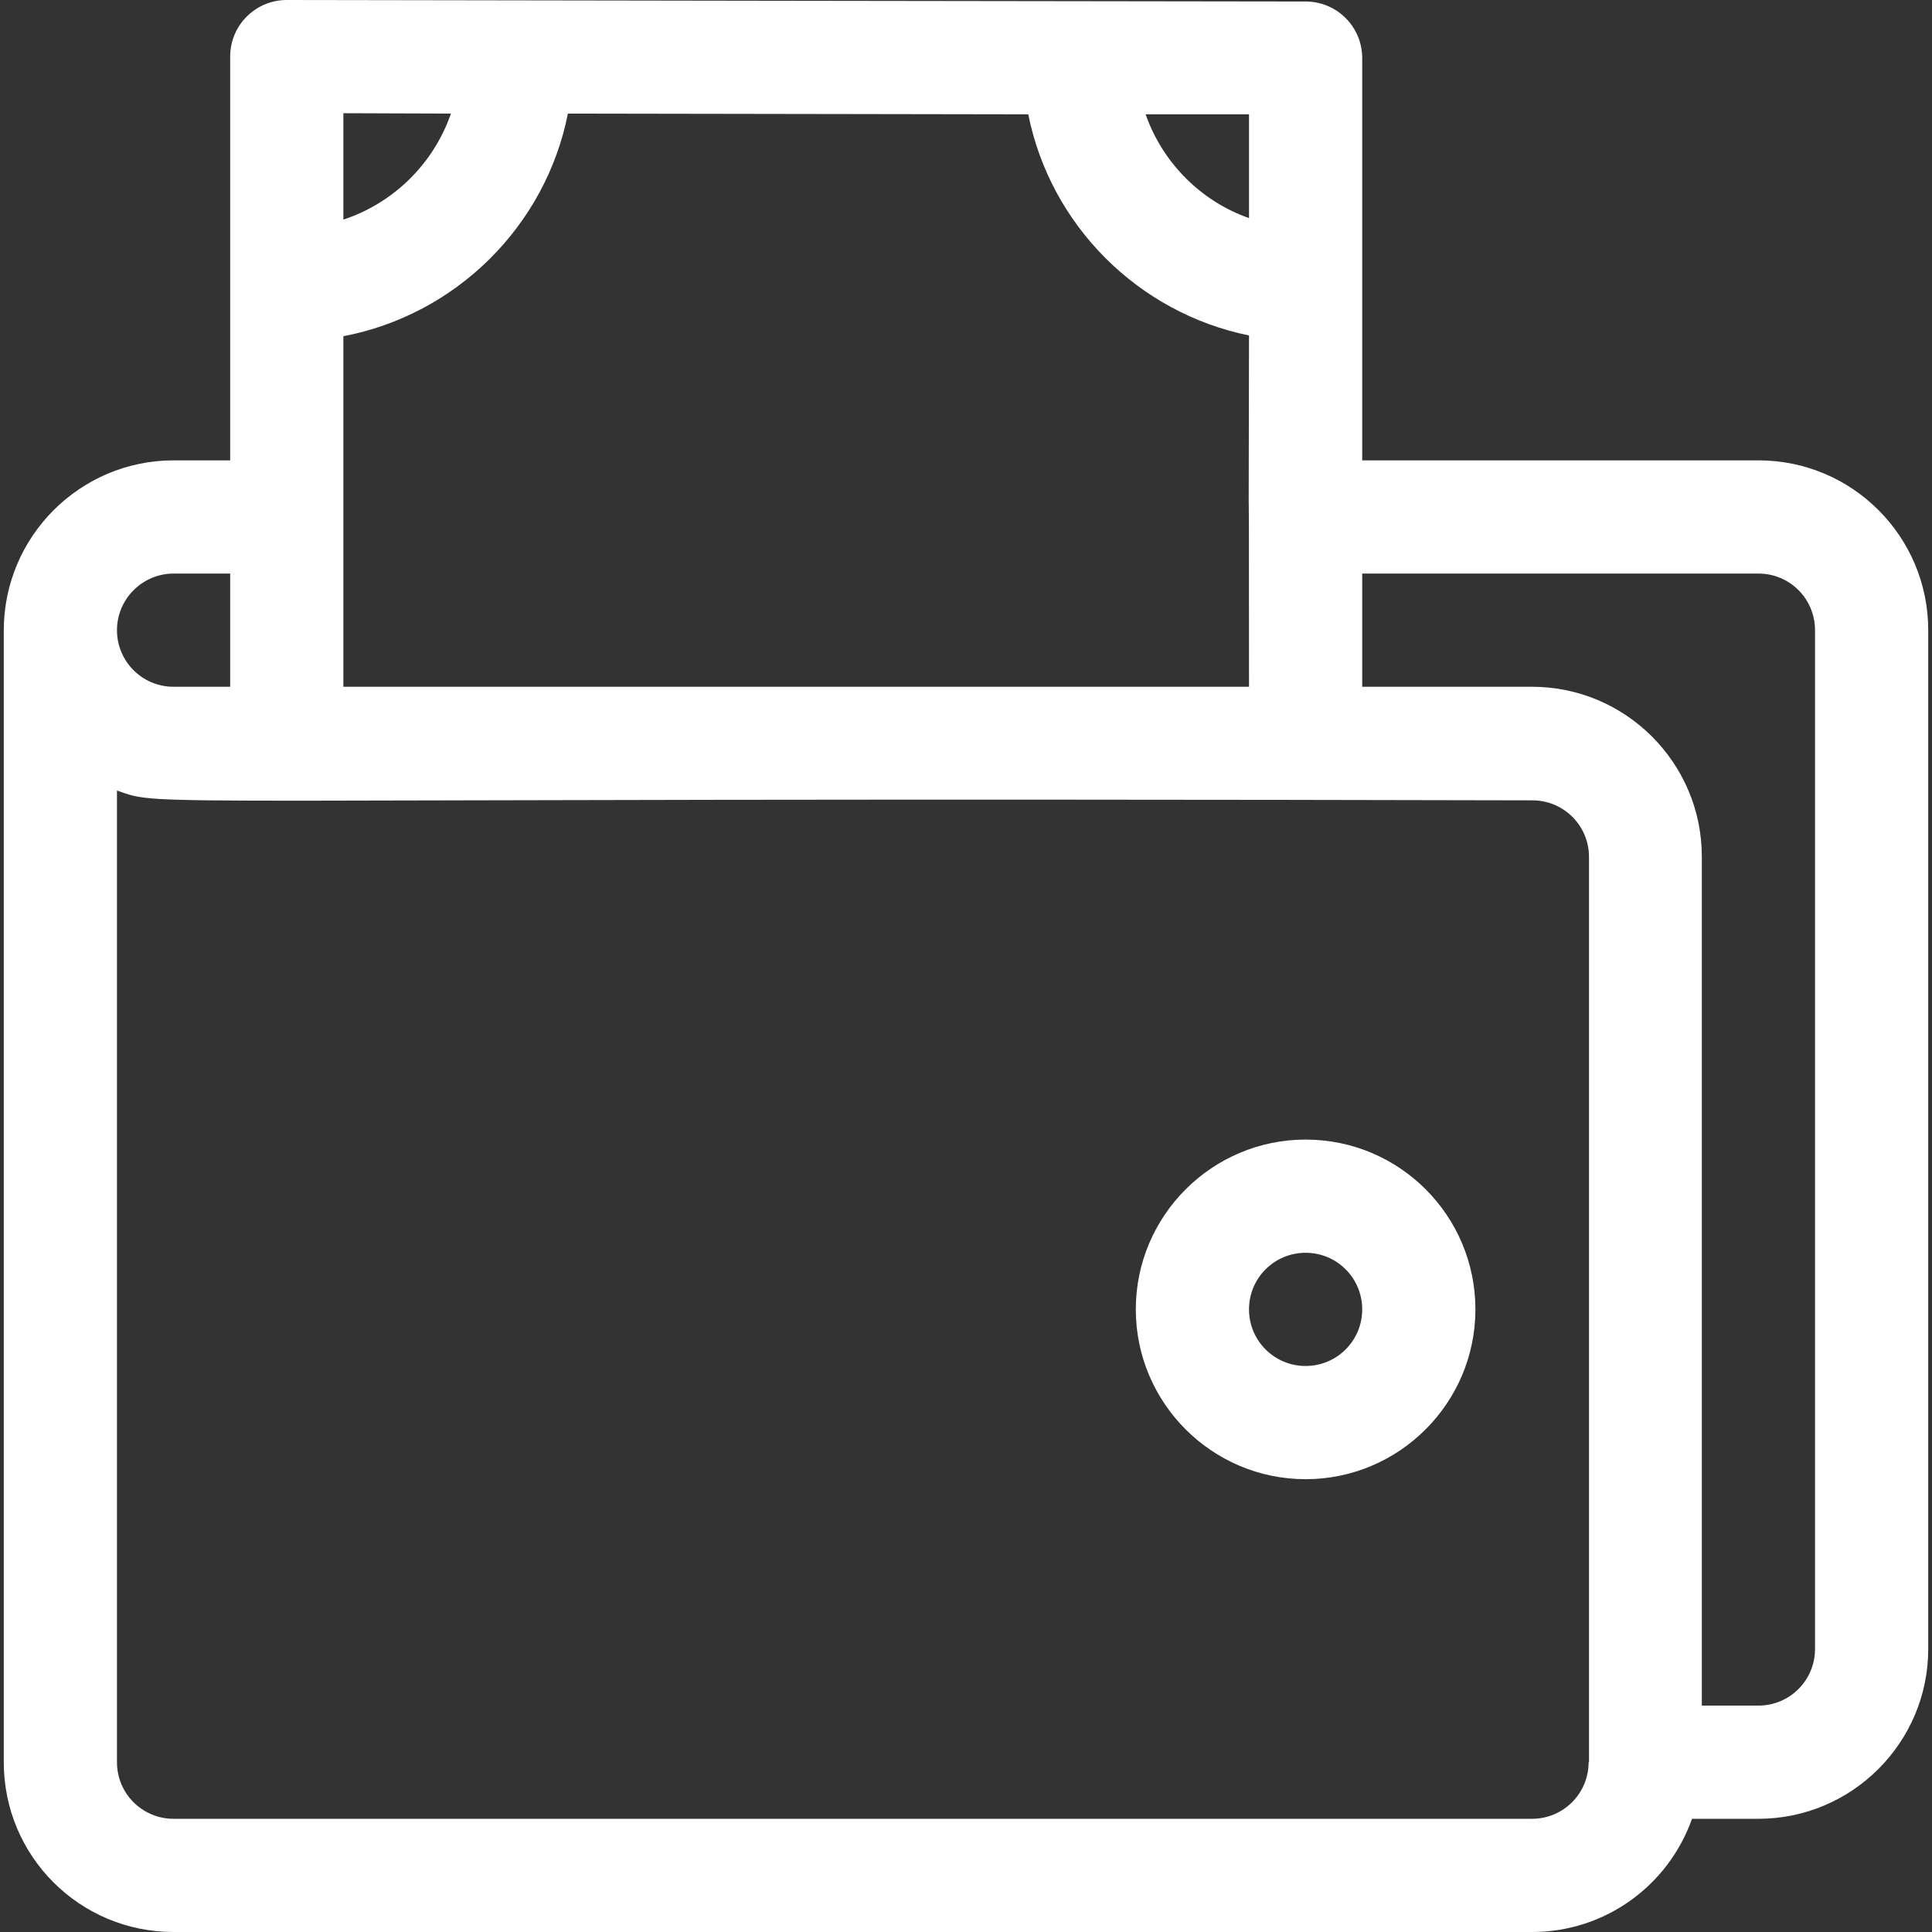 <?xml version="1.0" encoding="utf-8"?>
<!-- Generator: Adobe Illustrator 25.1.0, SVG Export Plug-In . SVG Version: 6.00 Build 0)  -->
<svg version="1.1" id="Capa_1" xmlns="http://www.w3.org/2000/svg" xmlns:xlink="http://www.w3.org/1999/xlink" x="0px" y="0px"
	 viewBox="0 0 512 512" style="enable-background:new 0 0 512 512;" xml:space="preserve">
<rect x="0" y="0" width="512" height="512" fill="#333333" stroke="none"/>
<style type="text/css">
	.st0{fill:#FFFFFF;}
</style>
<g>
	<path class="st0" d="M346,302c-24.8,0-45,20.2-45,45s20.2,45,45,45s45-20.2,45-45S370.9,302,346,302z M346,362c-8.3,0-15-6.7-15-15
		s6.7-15,15-15s15,6.7,15,15S354.3,362,346,362z"/>
	<path class="st0" d="M466,122H361V15.4c0-8.3-6.7-15-15-15C322.7,0.4,75.9,0,76,0c-8.3,0-15,6.7-15,15v107H46
		c-24.7,0-45,20.1-45,45.1V467c0,24.9,20.1,45,45,45h360c19.6,0,36.2-12.5,42.4-30H466c24.8,0,45-20.2,45-45V167
		C511,142.2,490.9,122,466,122z M91,182V89.1c29.9-5.7,53.6-29.2,59.5-59l122,0.2c5.9,29.4,29.1,52.6,58.5,58.6
		c-0.2,109.9,0-16.9,0,93.1H91L91,182z M331,57.8c-12.8-4.5-22.9-14.7-27.4-27.5H331V57.8z M119.5,30.1
		c-4.6,13.3-15.2,23.7-28.5,28.1V30L119.5,30.1z M46,152h15v30H46c-8.3,0-15-6.7-15-15S37.8,152,46,152z M421,467
		c0,8.3-6.7,15-15,15H46c-8.3,0-15-6.7-15-15V209.5c13.1,4.6-2.8,1.7,375.1,2.6c8.3,0,15,6.7,15,15V467H421z M481,437
		c0,8.3-6.7,15-15,15h-15V227c0-24.8-20.2-45-45-45h-45v-30h105c8.3,0,15,6.7,15,15V437z"/>
</g>
</svg>
